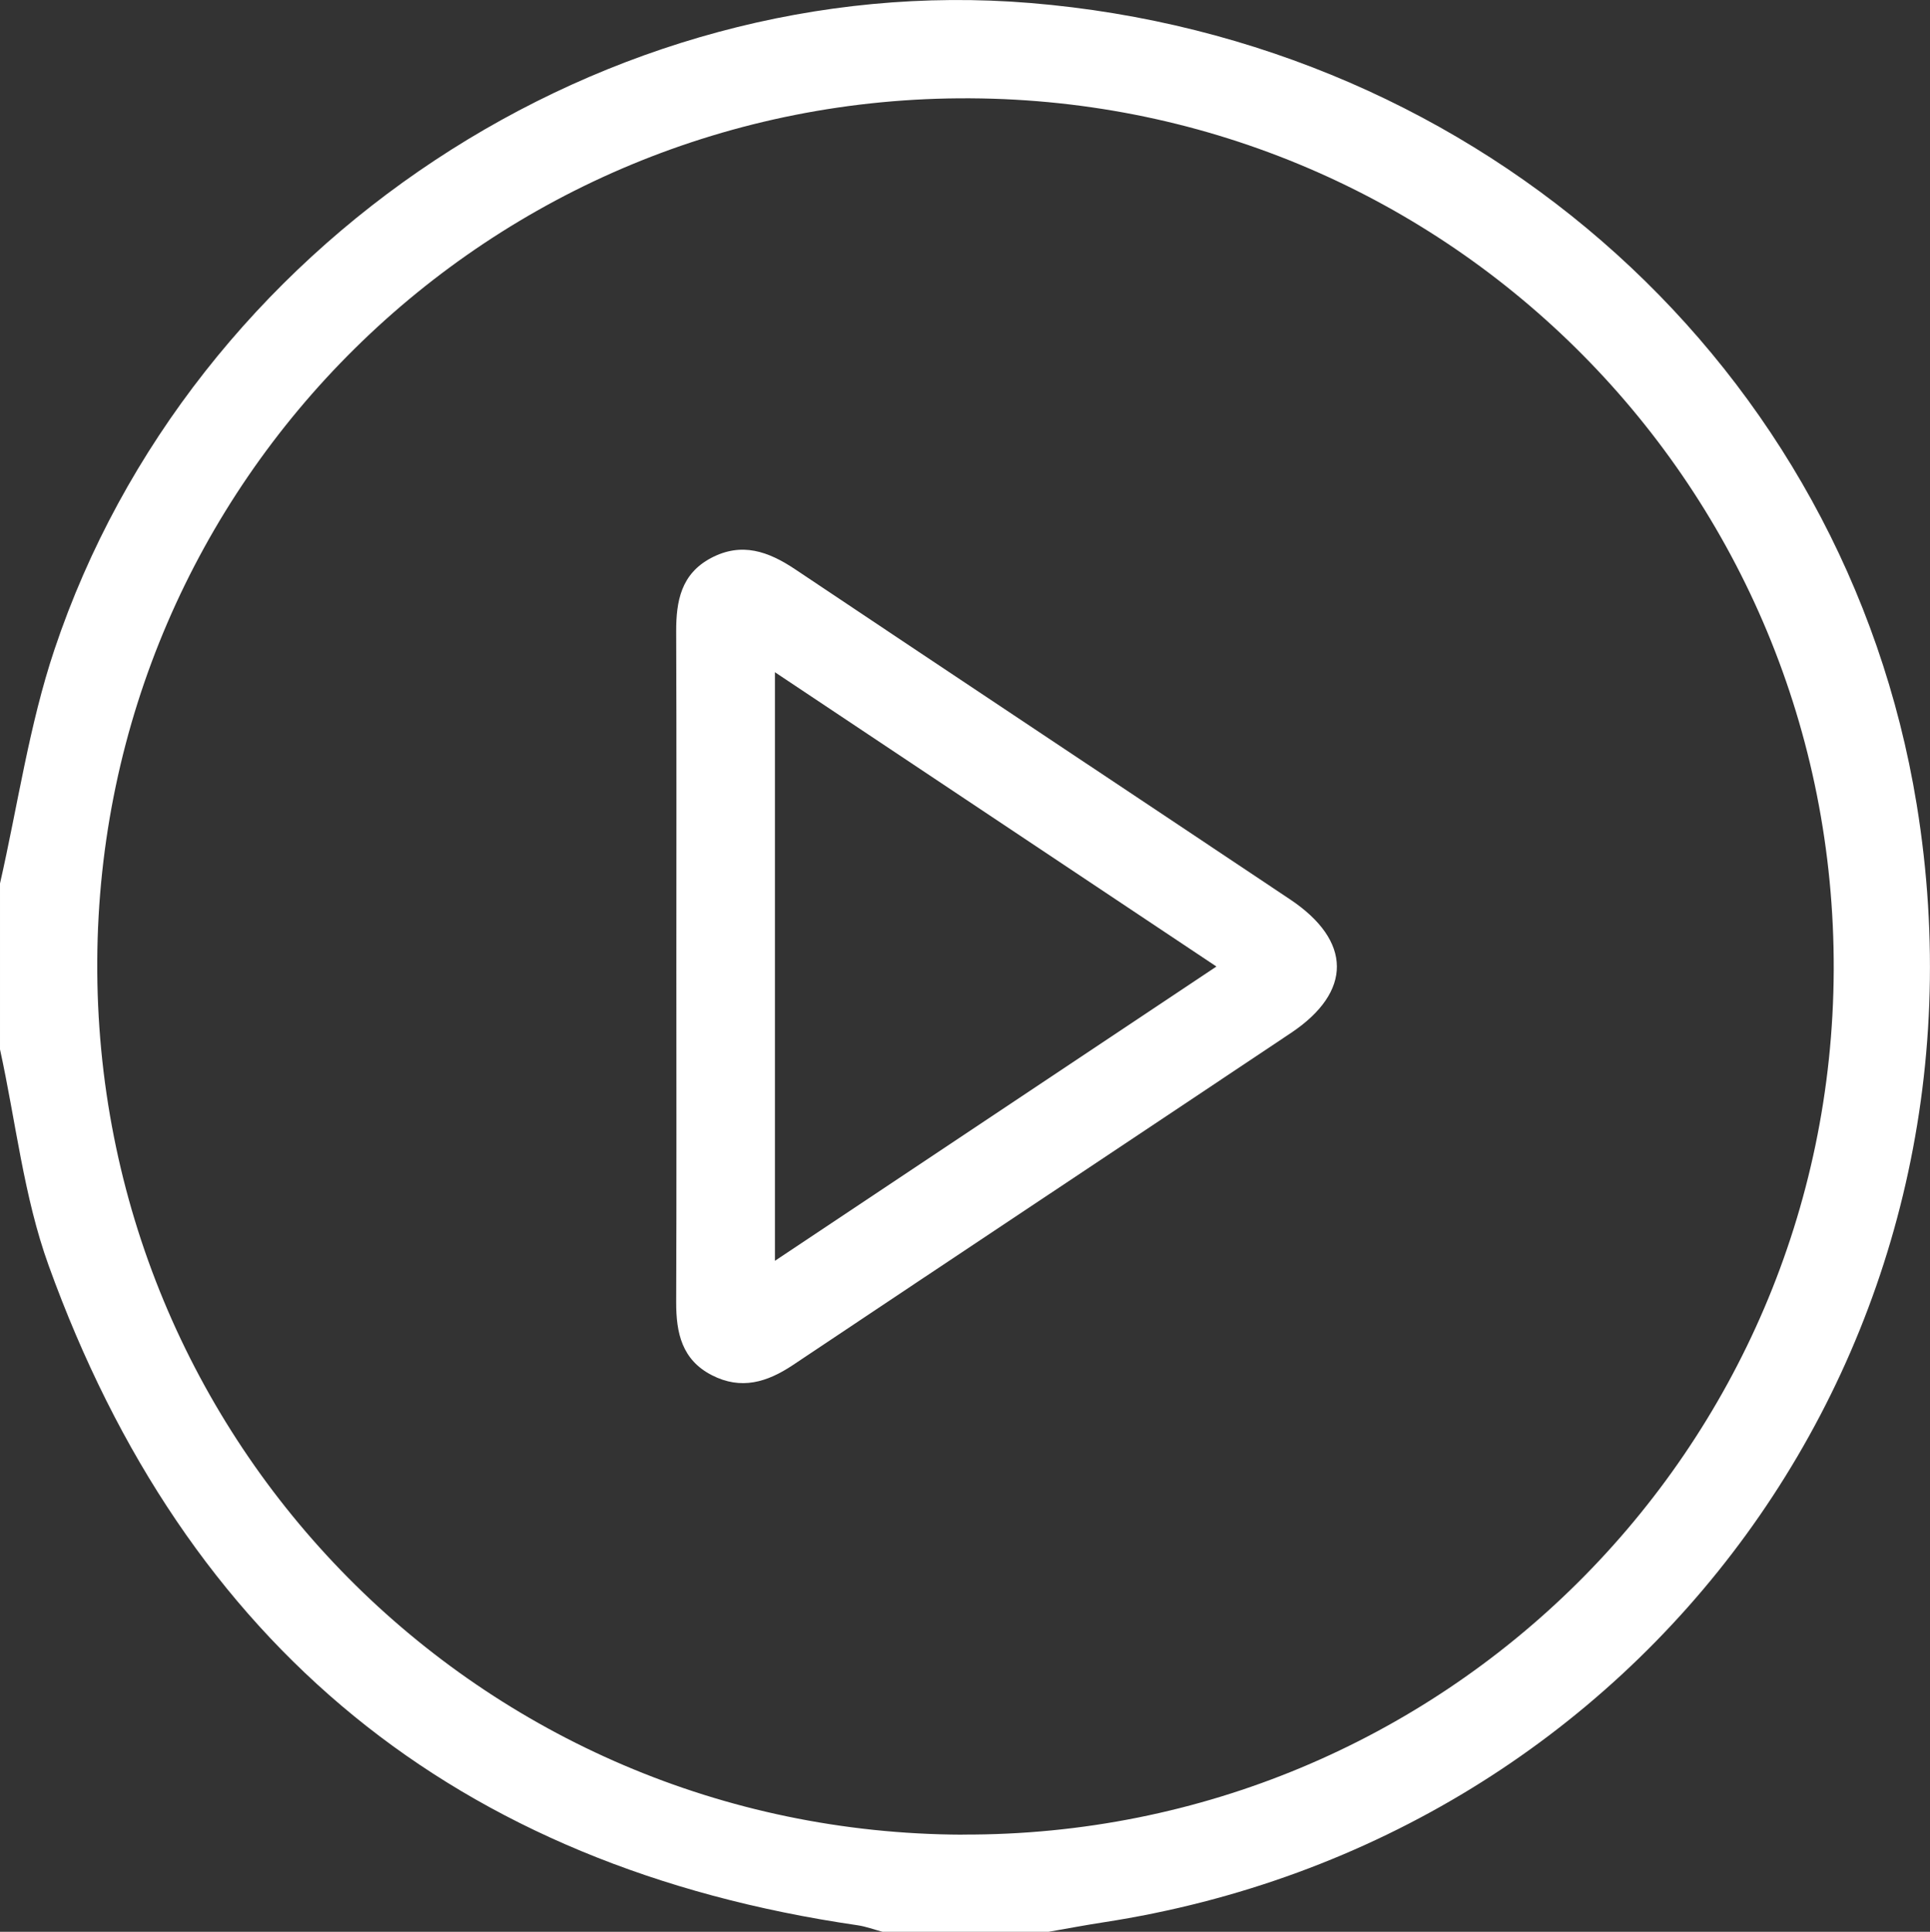 <?xml version="1.0" encoding="UTF-8"?><svg id="Layer_2" xmlns="http://www.w3.org/2000/svg" viewBox="0 0 217.3 217.54"><rect x="0" y="0" width="217.3" height="217.54" fill="#333333" stroke="none"/><defs><style>.cls-1{fill:#fff;}</style></defs><g id="Layer_1-2"><path class="cls-1" d="M0,99.49c2-8.79,3.28-17.83,6.13-26.34C21.5,27.25,68.33-3.6,116.02,.34c50.94,4.2,91.75,41.1,99.78,90.24,9.93,60.79-30.6,116.52-91.55,125.89-2.07,.32-4.14,.71-6.2,1.07h-18.68c-.94-.25-1.87-.6-2.83-.74-45.2-6.58-75.61-31.46-91.07-74.31-2.8-7.75-3.69-16.2-5.47-24.32v-18.68Zm108.38,107.1c54.05,.19,97.87-43.3,98.08-97.34,.21-54.11-43.14-97.89-97.22-98.18C55.17,10.78,11.24,54.18,10.95,108.19c-.3,54.3,43.19,98.22,97.43,98.41Z"/><path class="cls-1" d="M76.15,108.89c0-12.59,.03-25.17-.02-37.76-.01-3.44,.55-6.5,3.92-8.29,3.46-1.83,6.46-.75,9.48,1.27,18.55,12.42,37.16,24.76,55.72,37.17,6.99,4.67,7.03,10.41,.1,15.04-18.68,12.49-37.4,24.91-56.08,37.4-2.91,1.94-5.83,2.83-9.12,1.14-3.38-1.73-4.03-4.77-4.02-8.23,.05-12.59,.02-25.17,.02-37.76Zm60.81-.05c-16.85-11.23-33.07-22.05-49.71-33.14v66.28c16.7-11.14,32.87-21.92,49.71-33.14Z"/></g></svg>